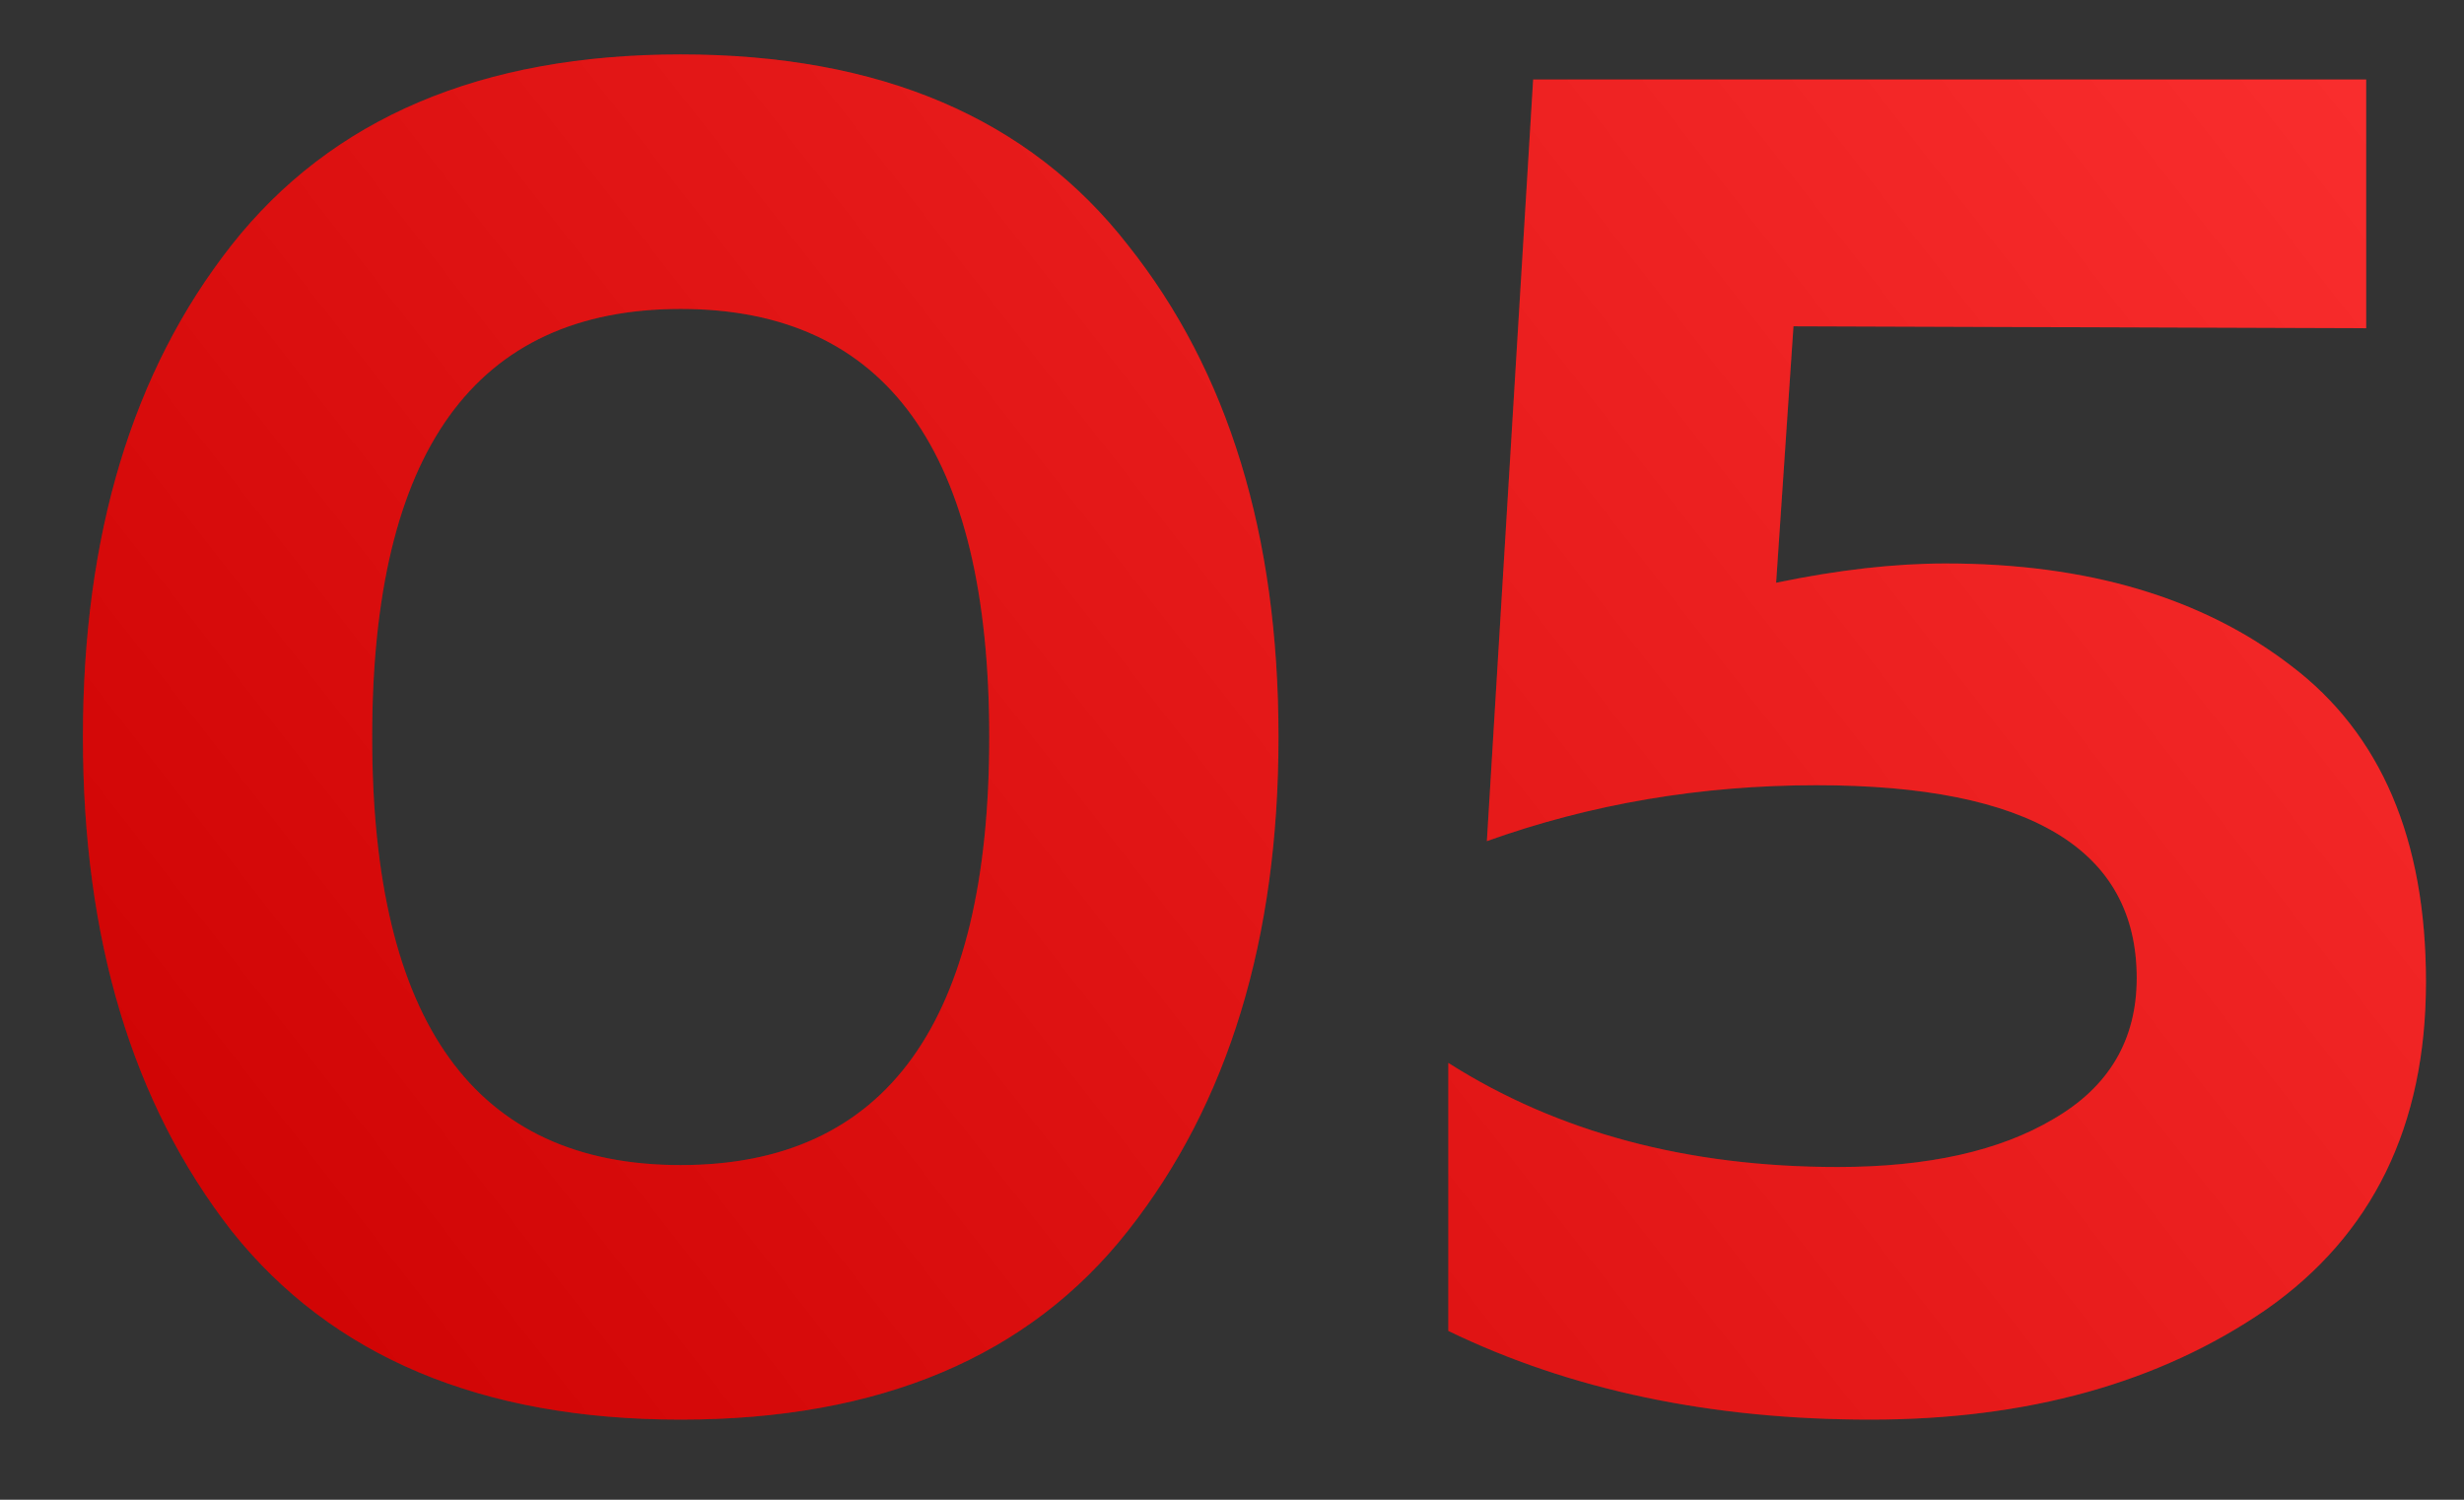 <?xml version="1.0" encoding="UTF-8"?> <svg xmlns="http://www.w3.org/2000/svg" width="23" height="14" viewBox="0 0 23 14" fill="none"><rect x="0" y="0" width="23" height="14" fill="#333333" stroke="none"/> <path d="M2.16 11.488C1.236 10.3 0.774 8.764 0.774 6.88C0.774 4.996 1.236 3.466 2.16 2.29C3.096 1.102 4.494 0.508 6.354 0.508C8.214 0.508 9.606 1.102 10.53 2.29C11.466 3.466 11.934 4.996 11.934 6.88C11.934 8.764 11.466 10.3 10.53 11.488C9.606 12.664 8.214 13.252 6.354 13.252C4.494 13.252 3.096 12.664 2.16 11.488ZM6.354 10.876C8.274 10.876 9.234 9.544 9.234 6.88C9.234 4.216 8.274 2.884 6.354 2.884C4.434 2.884 3.474 4.216 3.474 6.88C3.474 9.544 4.434 10.876 6.354 10.876ZM14.311 0.742H22.087V3.064L16.741 3.046L16.579 5.44C17.155 5.32 17.683 5.26 18.163 5.26C19.483 5.26 20.557 5.578 21.385 6.214C22.225 6.85 22.645 7.834 22.645 9.166C22.645 10.51 22.147 11.53 21.151 12.226C20.155 12.91 18.925 13.252 17.461 13.252C15.973 13.252 14.659 12.976 13.519 12.424V9.922C14.539 10.57 15.751 10.894 17.155 10.894C17.995 10.894 18.667 10.744 19.171 10.444C19.687 10.144 19.945 9.706 19.945 9.13C19.945 7.93 18.949 7.33 16.957 7.33C15.877 7.33 14.851 7.504 13.879 7.852L14.311 0.742Z" fill="#FF0000"></path> <path d="M2.16 11.488C1.236 10.3 0.774 8.764 0.774 6.88C0.774 4.996 1.236 3.466 2.16 2.29C3.096 1.102 4.494 0.508 6.354 0.508C8.214 0.508 9.606 1.102 10.53 2.29C11.466 3.466 11.934 4.996 11.934 6.88C11.934 8.764 11.466 10.3 10.53 11.488C9.606 12.664 8.214 13.252 6.354 13.252C4.494 13.252 3.096 12.664 2.16 11.488ZM6.354 10.876C8.274 10.876 9.234 9.544 9.234 6.88C9.234 4.216 8.274 2.884 6.354 2.884C4.434 2.884 3.474 4.216 3.474 6.88C3.474 9.544 4.434 10.876 6.354 10.876ZM14.311 0.742H22.087V3.064L16.741 3.046L16.579 5.44C17.155 5.32 17.683 5.26 18.163 5.26C19.483 5.26 20.557 5.578 21.385 6.214C22.225 6.85 22.645 7.834 22.645 9.166C22.645 10.51 22.147 11.53 21.151 12.226C20.155 12.91 18.925 13.252 17.461 13.252C15.973 13.252 14.659 12.976 13.519 12.424V9.922C14.539 10.57 15.751 10.894 17.155 10.894C17.995 10.894 18.667 10.744 19.171 10.444C19.687 10.144 19.945 9.706 19.945 9.13C19.945 7.93 18.949 7.33 16.957 7.33C15.877 7.33 14.851 7.504 13.879 7.852L14.311 0.742Z" fill="url(#paint0_linear_368_24)" fill-opacity="0.2"></path> <defs> <linearGradient id="paint0_linear_368_24" x1="24.018" y1="-2" x2="1.879" y2="15.289" gradientUnits="userSpaceOnUse"> <stop stop-color="white"></stop> <stop offset="1"></stop> </linearGradient> </defs> </svg> 